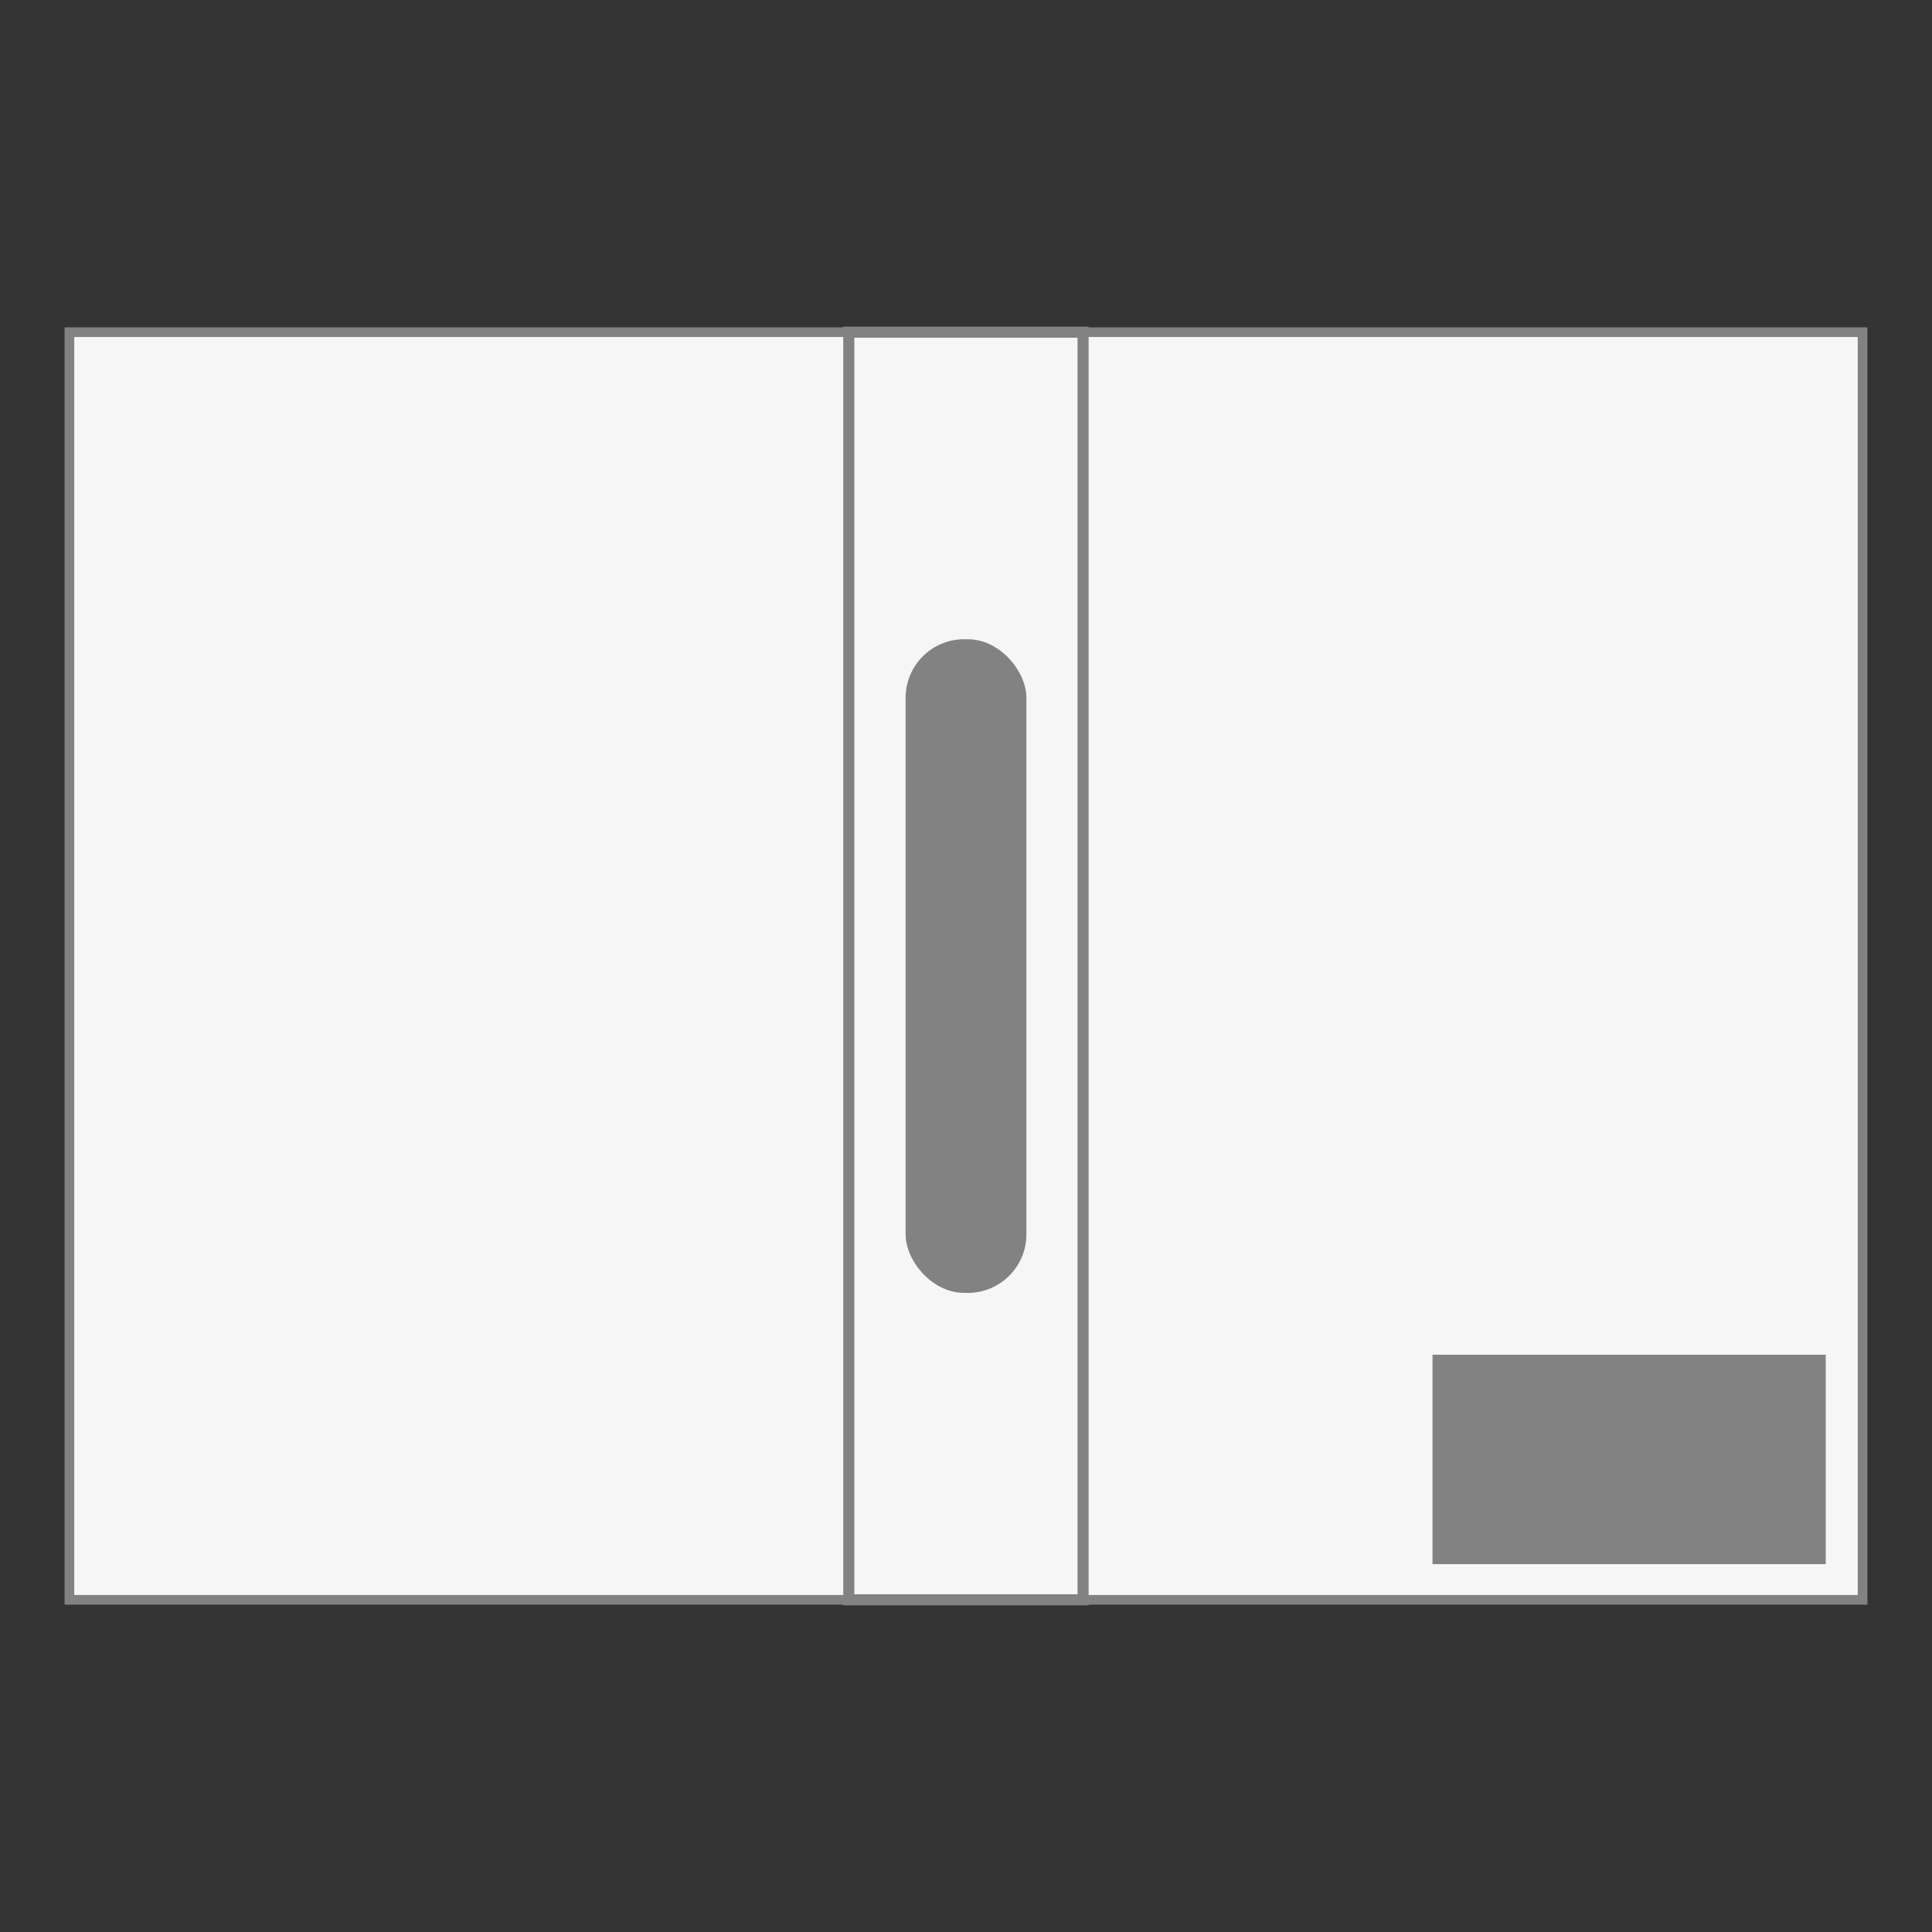 <?xml version="1.0" encoding="UTF-8"?>
<svg id="Classeur_rigide" xmlns="http://www.w3.org/2000/svg" version="1.1" viewBox="0 0 150 150">
  <rect x="0" y="0" width="150" height="150" fill="#333333" stroke="none"/>
  <!-- Generator: Adobe Illustrator 29.1.0, SVG Export Plug-In . SVG Version: 2.1.0 Build 142)  -->
  <defs>
    <style>
      .st0 {
        fill: #828282;
      }

      .st1 {
        stroke-width: .75px;
      }

      .st1, .st2 {
        fill: #f6f6f6;
        stroke: #828282;
        stroke-miterlimit: 10;
      }

      .st2 {
        stroke-width: .86px;
      }
    </style>
  </defs>
  <g>
    <g>
      <rect class="st1" x="5.39" y="25.79" width="69.61" height="98.42"/>
      <rect class="st1" x="75" y="25.79" width="69.61" height="98.42"/>
    </g>
    <rect class="st2" x="65.9" y="25.79" width="18.19" height="98.42"/>
    <rect class="st0" x="111.22" y="105.18" width="30.53" height="16.26"/>
  </g>
  <rect class="st0" x="70.31" y="49.63" width="9.38" height="50.75" rx="4.55" ry="4.55"/>
</svg>